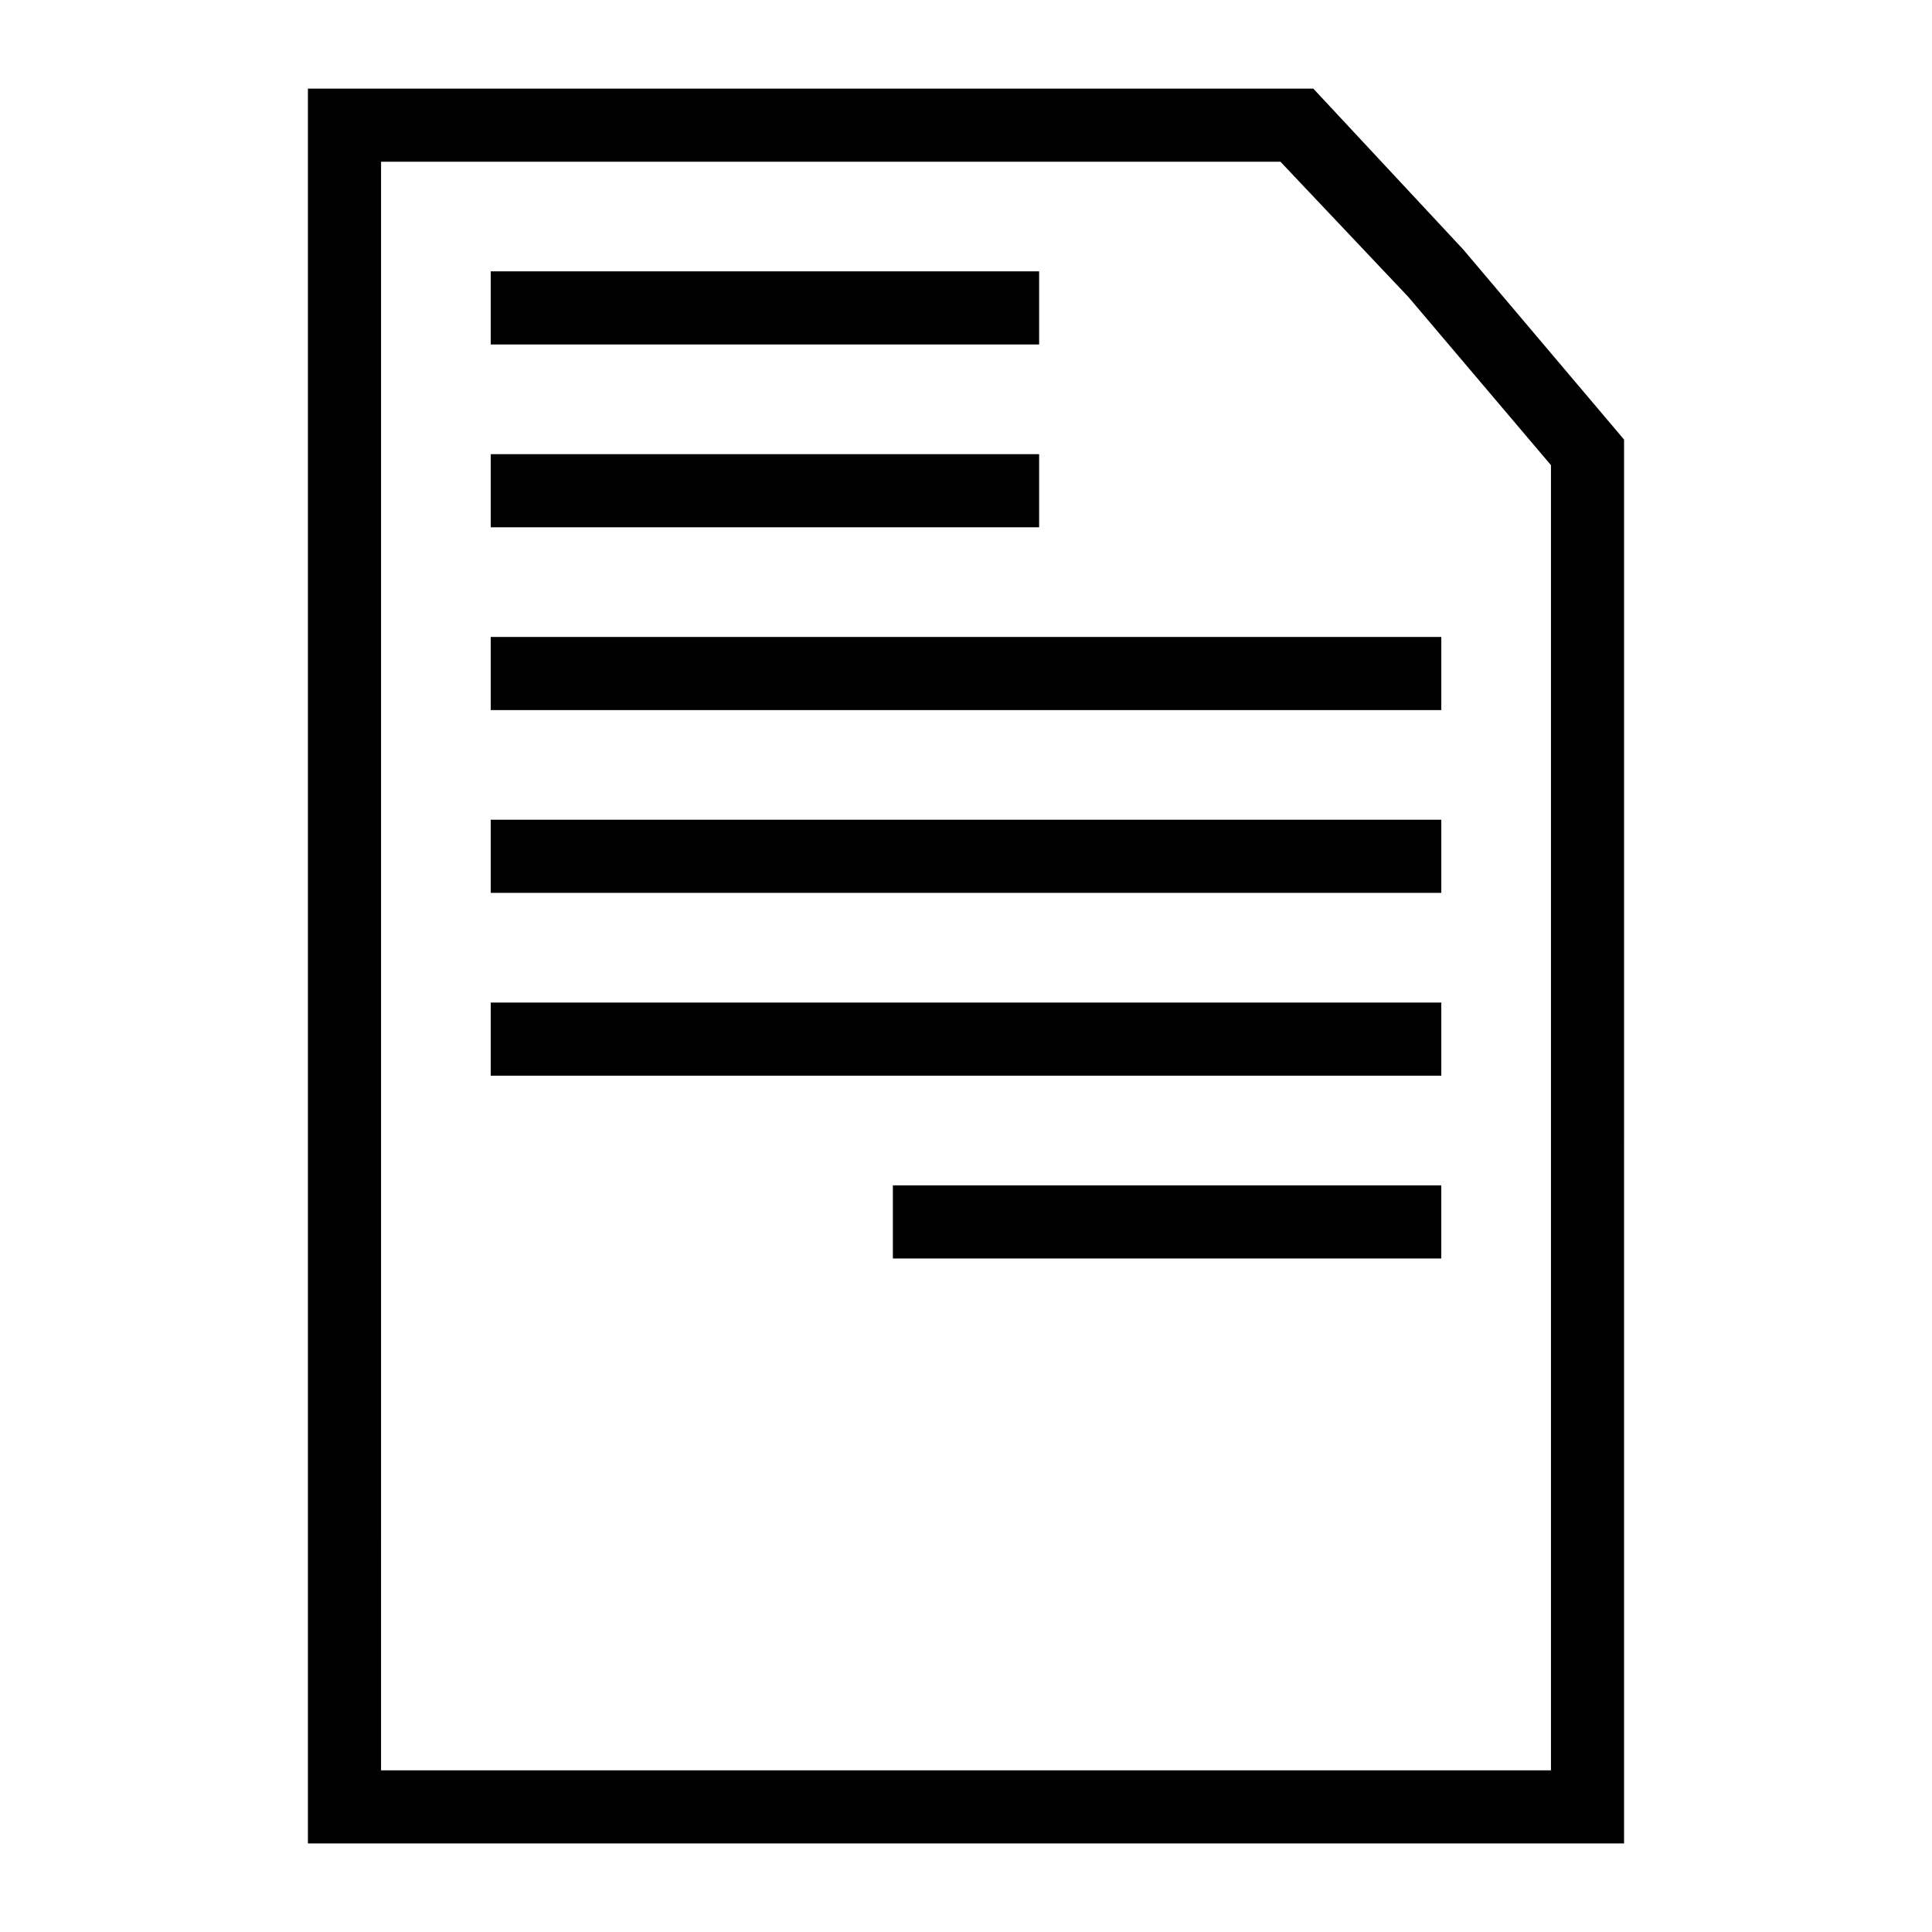 <?xml version="1.0" encoding="UTF-8"?>
<!-- Uploaded to: SVG Repo, www.svgrepo.com, Generator: SVG Repo Mixer Tools -->
<svg fill="#000000" width="800px" height="800px" version="1.1" viewBox="144 144 512 512" xmlns="http://www.w3.org/2000/svg">
 <g>
  <path d="m574.39 632.53h-348.79v-465.05h266.44l39.723 42.629 42.629 50.383zm-329.41-19.379h310.04v-345.88l-37.785-44.566-33.91-35.852h-238.34z"/>
  <path d="m274.05 215.91h145.33v19.379h-145.33z"/>
  <path d="m274.05 264.36h145.33v19.379h-145.33z"/>
  <path d="m274.05 312.8h251.91v19.379h-251.91z"/>
  <path d="m274.05 361.24h251.91v19.379h-251.91z"/>
  <path d="m274.05 409.69h251.91v19.379h-251.91z"/>
  <path d="m380.62 458.13h145.33v19.379h-145.33z"/>
 </g>
</svg>